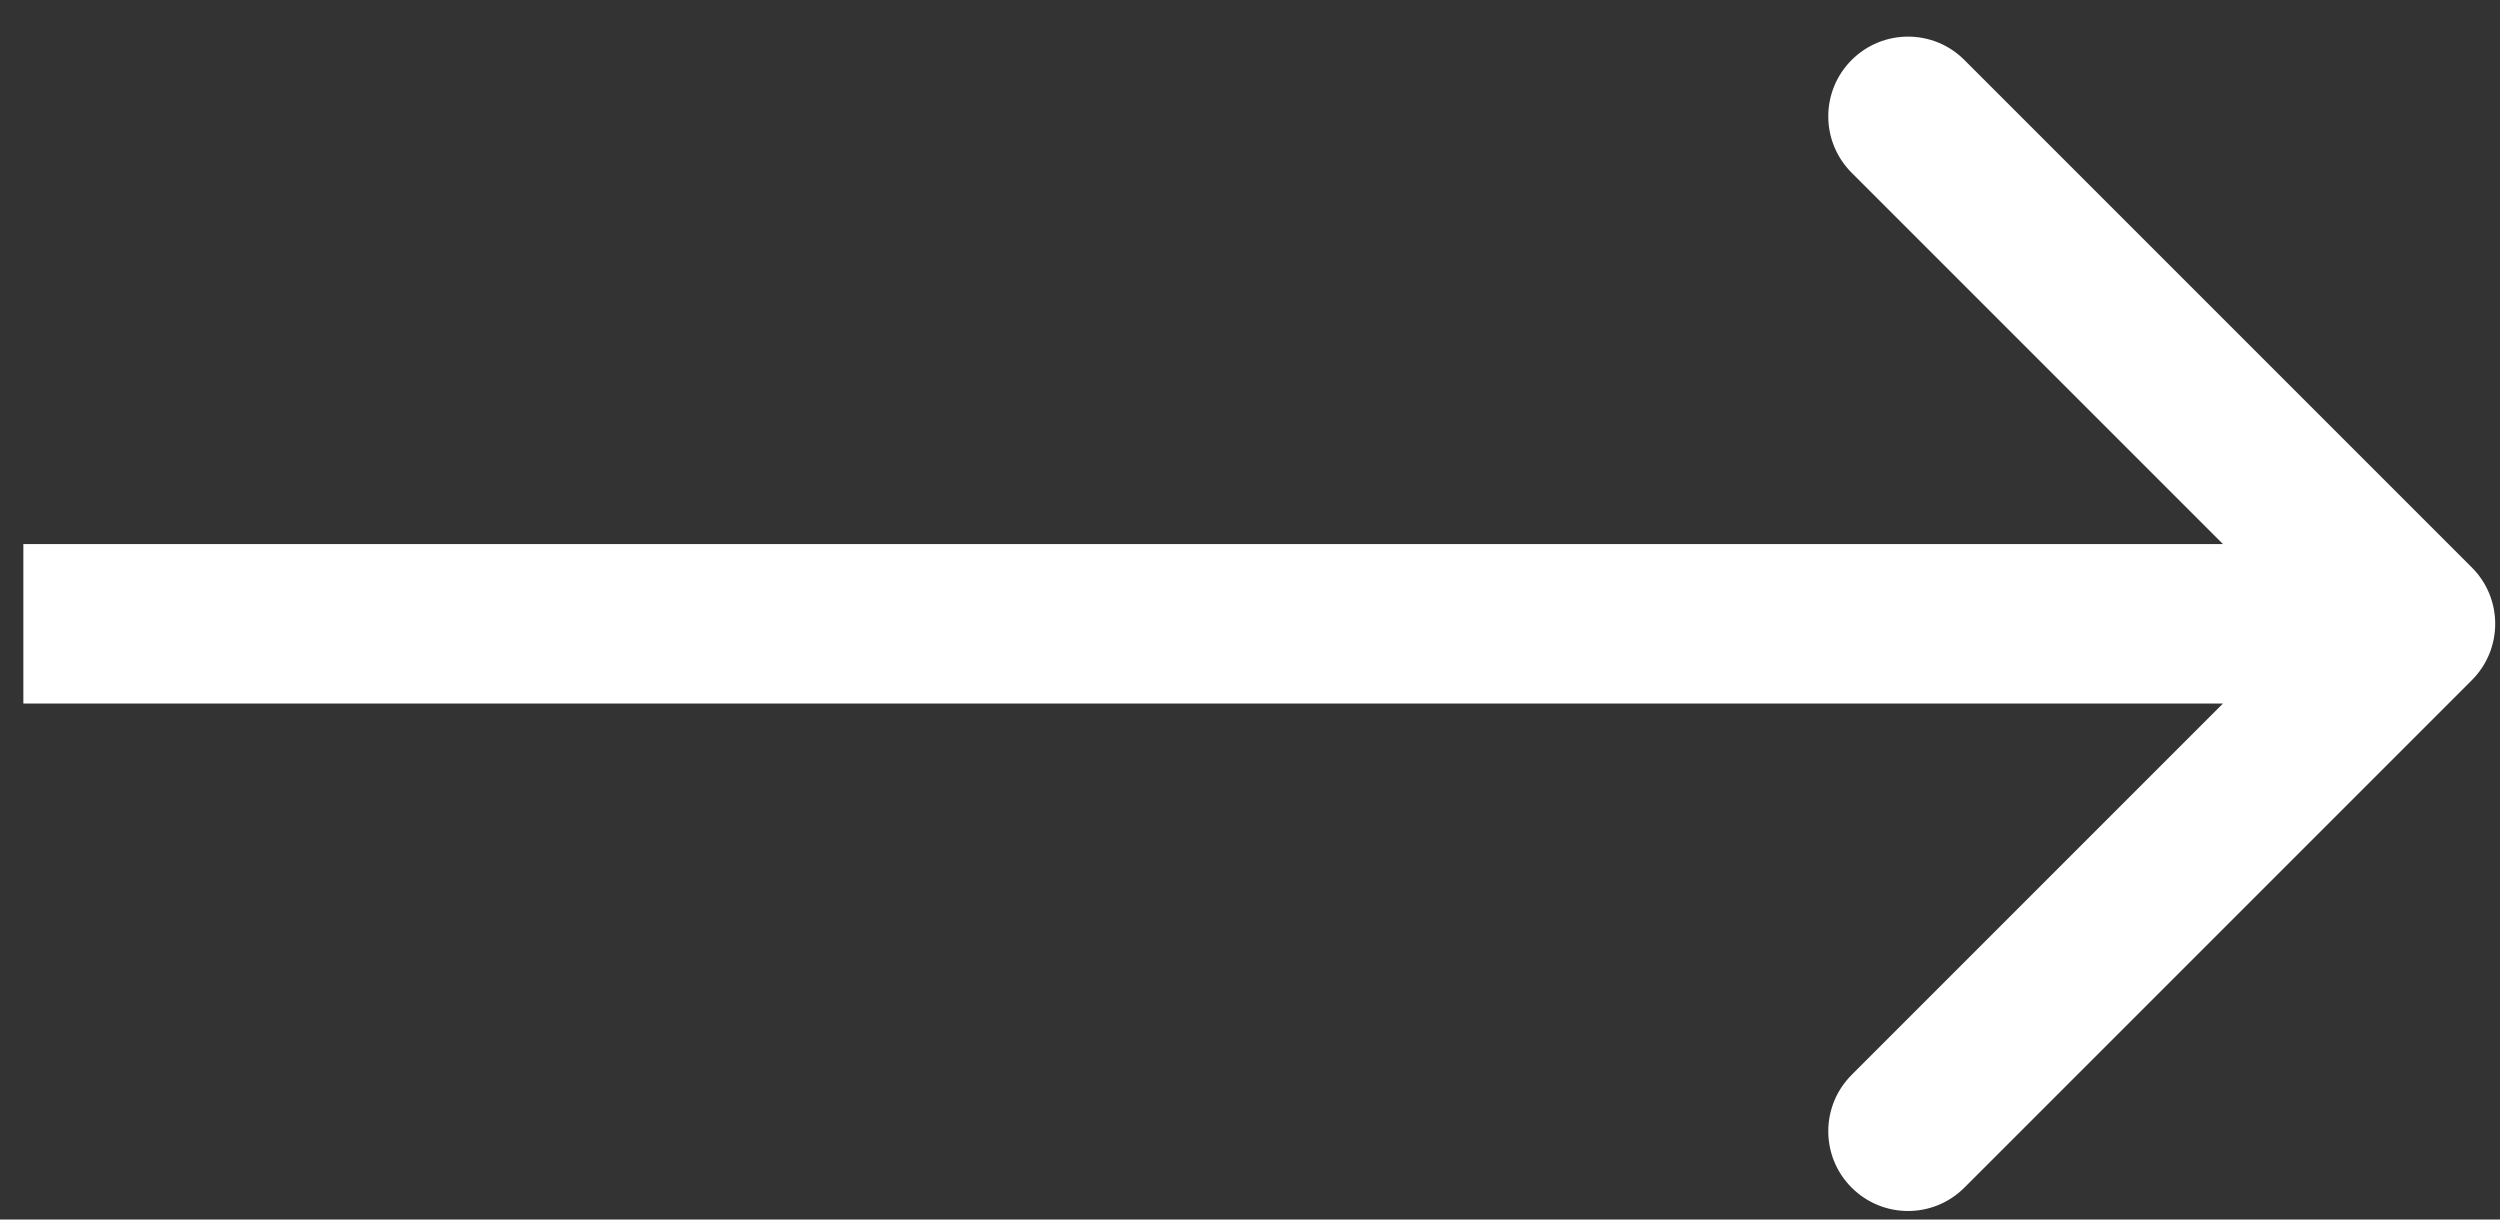 <svg width="41" height="20" viewBox="0 0 41 20" fill="none" xmlns="http://www.w3.org/2000/svg">
<rect x="0" y="0" width="41" height="20" fill="#333333" stroke="none"/>
<path d="M40.538 11.155C41.049 10.645 41.049 9.816 40.538 9.306L32.216 0.984C31.706 0.473 30.878 0.473 30.367 0.984C29.856 1.494 29.856 2.322 30.367 2.833L37.764 10.23L30.367 17.628C29.856 18.139 29.856 18.967 30.367 19.477C30.878 19.988 31.706 19.988 32.216 19.477L40.538 11.155ZM0.383 11.538H39.614V8.923H0.383V11.538Z" fill="white"/>
</svg>
